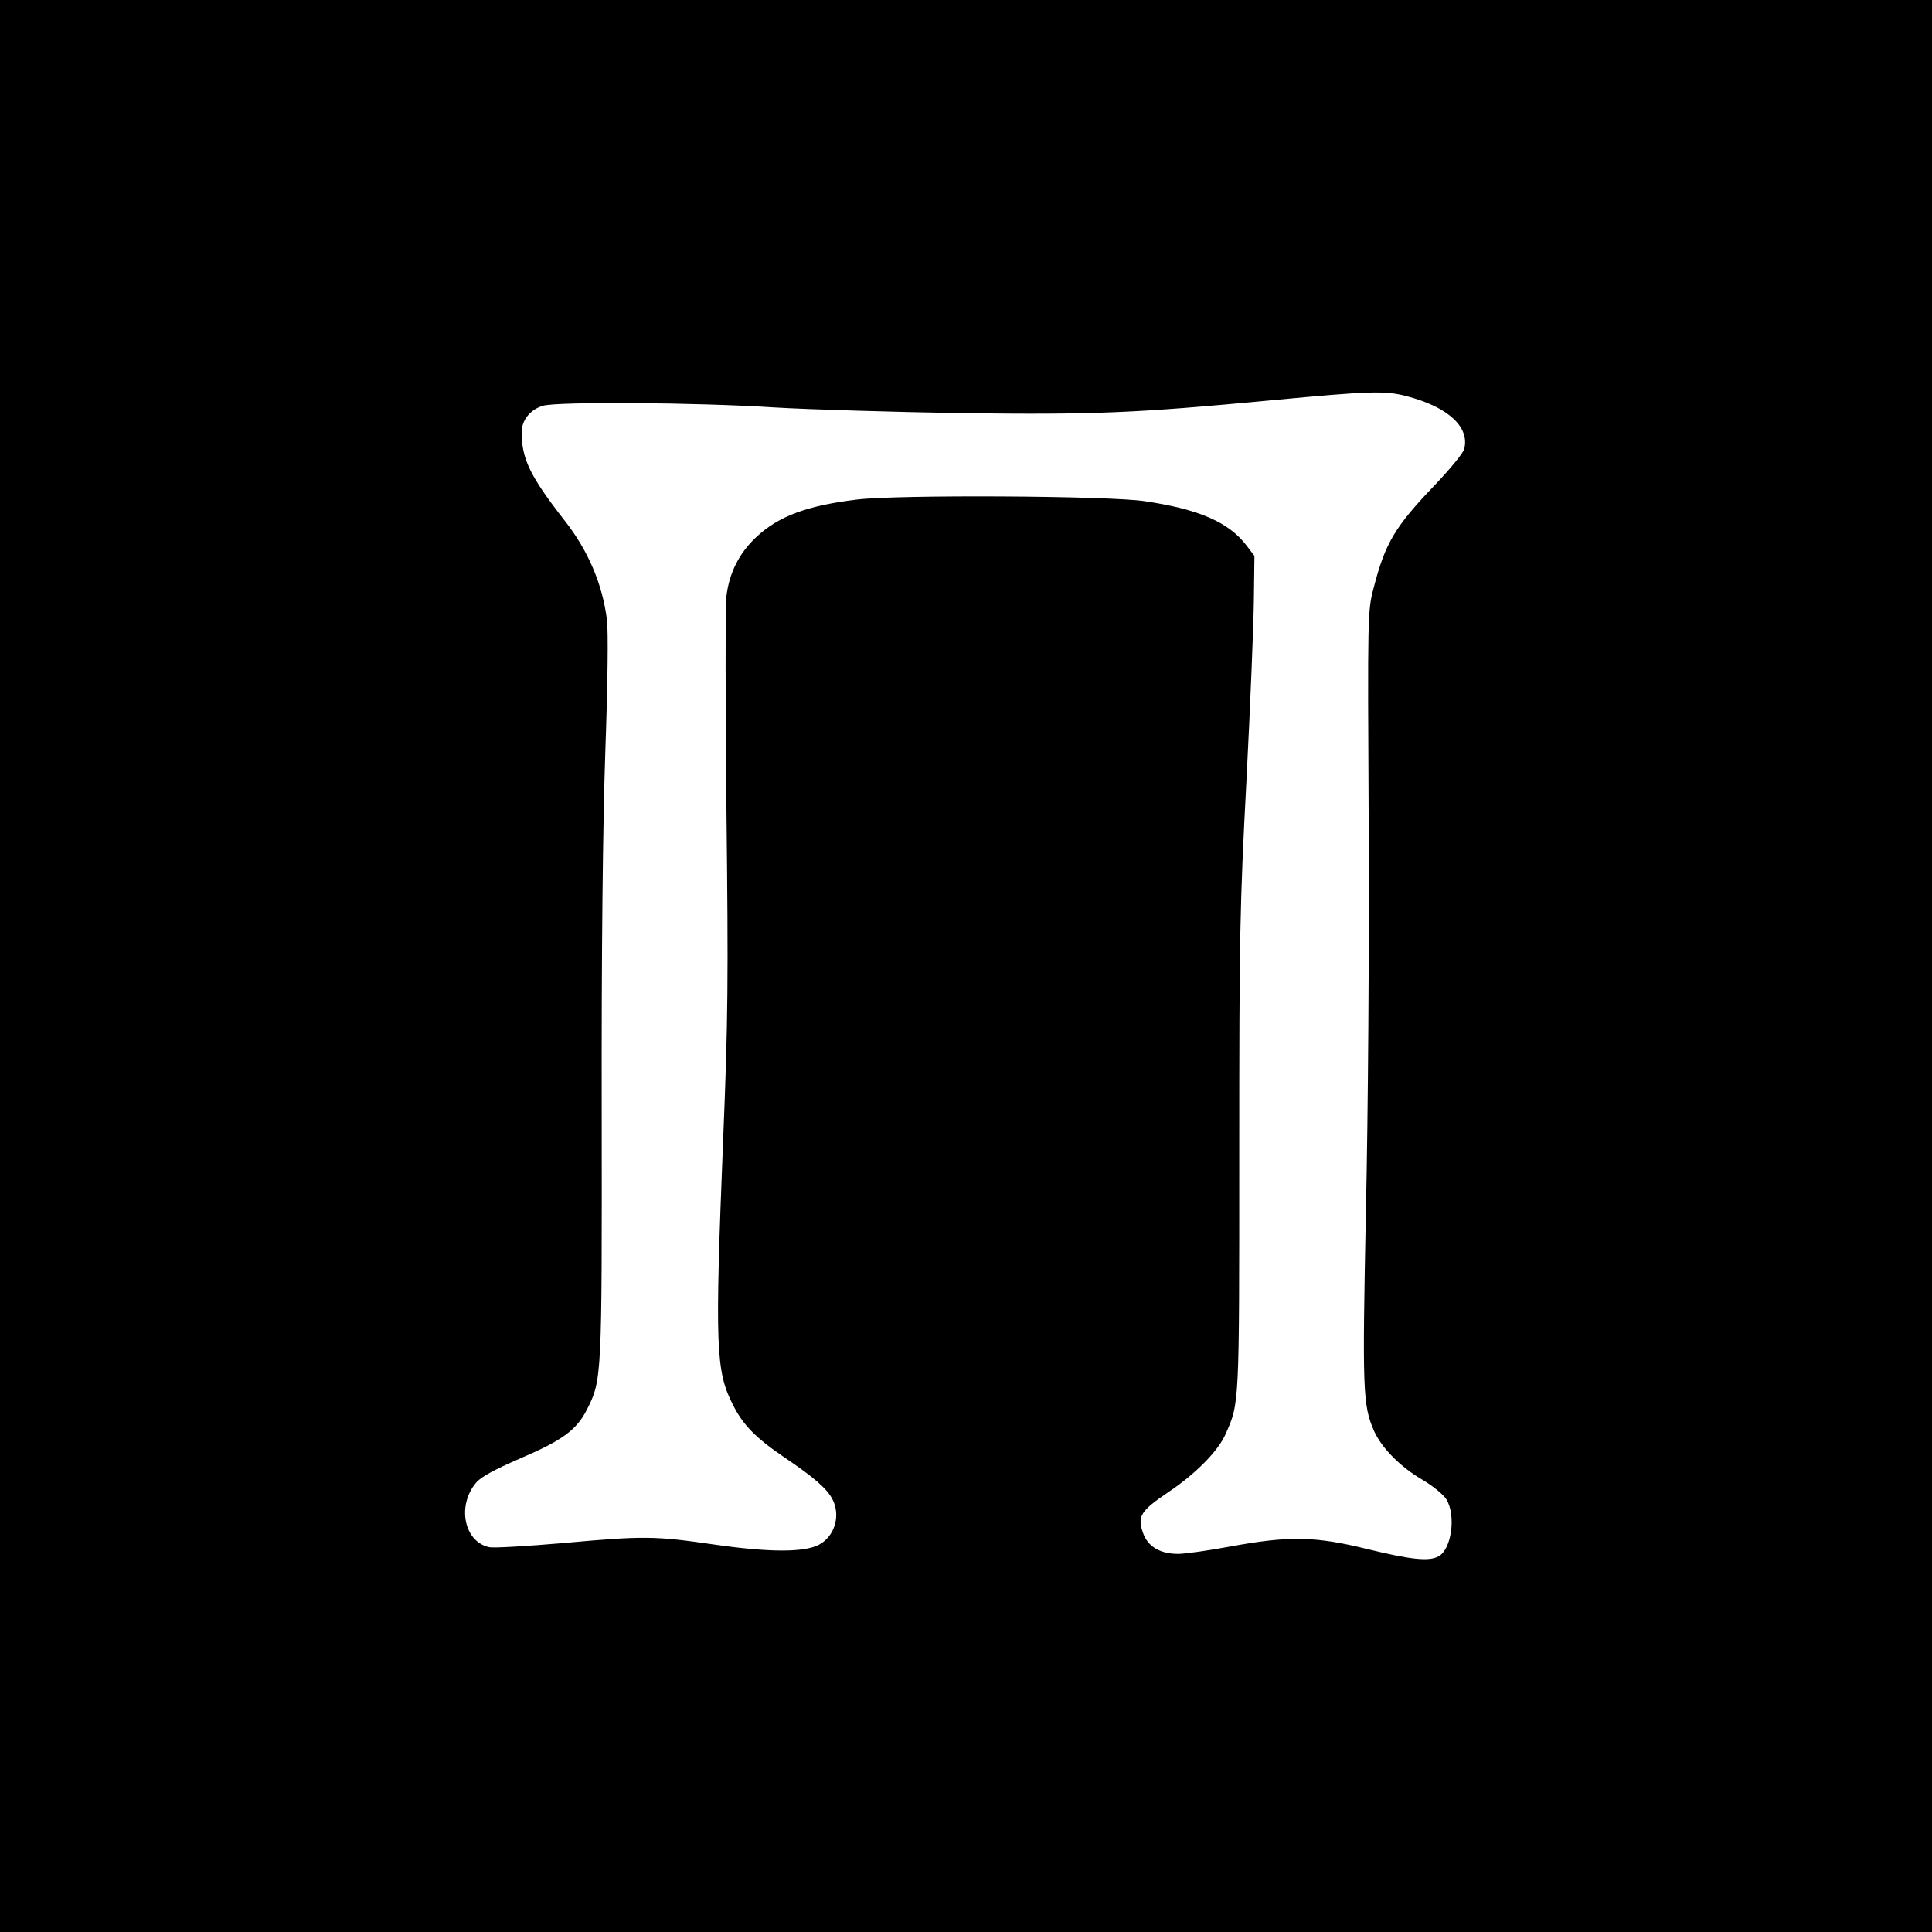 <?xml version="1.0" standalone="no"?>
<!DOCTYPE svg PUBLIC "-//W3C//DTD SVG 20010904//EN"
 "http://www.w3.org/TR/2001/REC-SVG-20010904/DTD/svg10.dtd">
<svg version="1.0" xmlns="http://www.w3.org/2000/svg"
 width="700pt" height="700pt" viewBox="0 0 700 700"
 preserveAspectRatio="xMidYMid meet">
<g transform="translate(0,700) scale(0.1,-0.1)"
fill="#000000" stroke="none">
<path d="M0 3500 l0 -3500 3500 0 3500 0 0 3500 0 3500 -3500 0 -3500 0 0
-3500z m5095 2065 c151 -39 231 -112 210 -192 -3 -14 -50 -71 -103 -127 -148
-154 -183 -213 -225 -376 -22 -84 -22 -91 -18 -863 2 -451 -2 -1035 -10 -1393
-13 -652 -12 -705 30 -800 28 -61 95 -129 174 -175 39 -23 77 -54 88 -72 35
-59 18 -181 -29 -206 -35 -19 -100 -12 -256 26 -190 47 -284 49 -497 10 -80
-15 -166 -27 -190 -27 -67 0 -111 27 -128 77 -21 59 -8 79 91 146 99 66 181
149 208 210 51 114 50 101 50 1017 0 782 2 899 26 1350 14 272 26 567 27 656
l2 160 -29 38 c-64 84 -172 131 -368 160 -130 20 -898 24 -1043 6 -181 -22
-284 -60 -365 -136 -62 -58 -98 -130 -108 -214 -4 -36 -4 -382 0 -770 7 -624
6 -762 -12 -1200 -30 -749 -27 -837 35 -959 37 -74 83 -121 188 -192 105 -71
153 -112 173 -151 31 -59 8 -135 -49 -165 -54 -28 -179 -28 -380 1 -215 31
-252 32 -549 5 -128 -11 -247 -18 -264 -15 -92 18 -120 150 -49 234 17 21 68
48 160 88 152 65 204 103 241 176 55 108 55 115 54 1082 -1 584 4 1032 13
1301 9 248 11 437 6 479 -16 129 -68 252 -155 362 -123 158 -154 221 -154 318
0 44 32 83 78 96 55 15 550 12 832 -6 135 -8 443 -17 685 -21 481 -6 628 0
1125 47 351 33 407 35 485 15z"/>
</g>
</svg>
